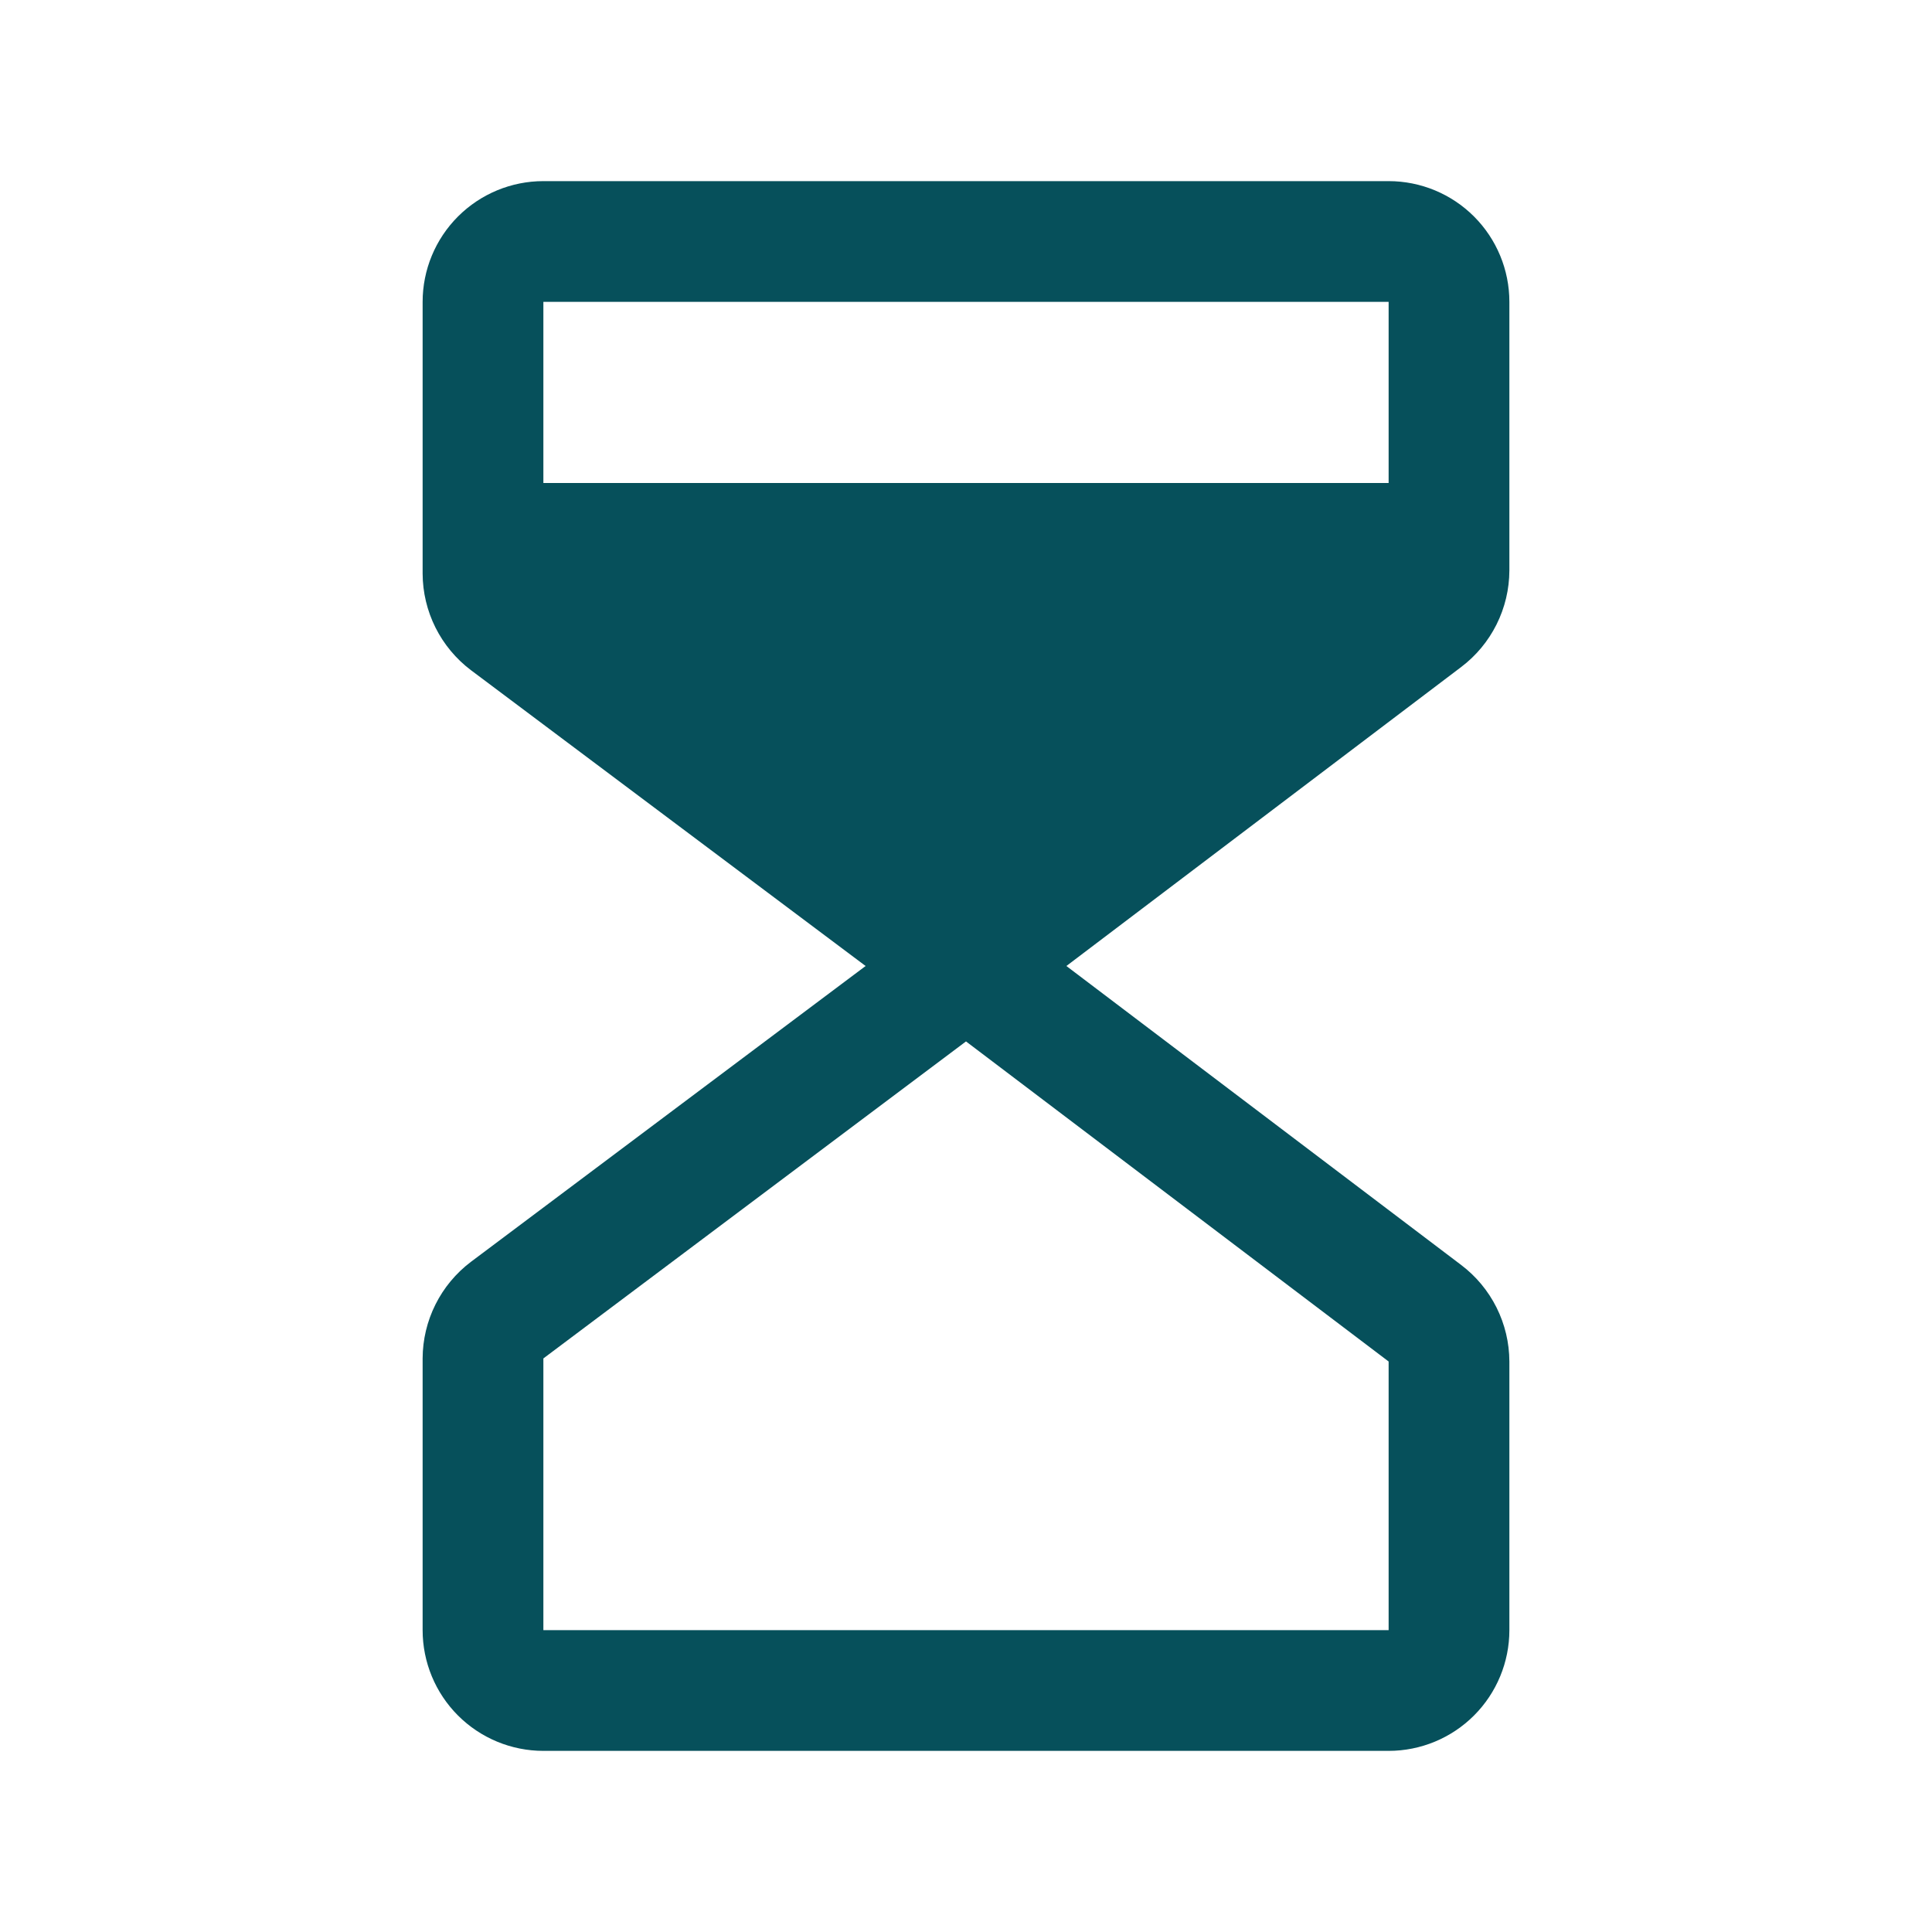 <?xml version="1.0" encoding="UTF-8"?> <svg xmlns="http://www.w3.org/2000/svg" width="176" height="176" viewBox="0 0 176 176" fill="none"> <path d="M137.5 51.979V27.5C137.5 24.583 136.341 21.785 134.278 19.722C132.215 17.659 129.417 16.5 126.5 16.5H49.5C46.583 16.5 43.785 17.659 41.722 19.722C39.659 21.785 38.5 24.583 38.5 27.5V52.25C38.506 53.957 38.906 55.639 39.669 57.166C40.432 58.692 41.538 60.022 42.9 61.05L78.855 88L42.9 114.95C41.538 115.979 40.432 117.308 39.669 118.835C38.906 120.361 38.506 122.043 38.5 123.75V148.5C38.5 151.417 39.659 154.215 41.722 156.278C43.785 158.341 46.583 159.5 49.5 159.5H126.5C129.417 159.5 132.215 158.341 134.278 156.278C136.341 154.215 137.5 151.417 137.5 148.5V124.029C137.494 122.322 137.094 120.64 136.331 119.113C135.568 117.587 134.462 116.257 133.1 115.229L97.145 88L133.1 60.771C134.462 59.743 135.568 58.413 136.331 56.887C137.094 55.36 137.494 53.678 137.5 51.971V51.979ZM126.5 27.5V44H49.5V27.5H126.5ZM126.5 148.5H49.5V123.75L88 94.871L126.5 124.029V148.5Z" fill="#06505B"></path> </svg> 